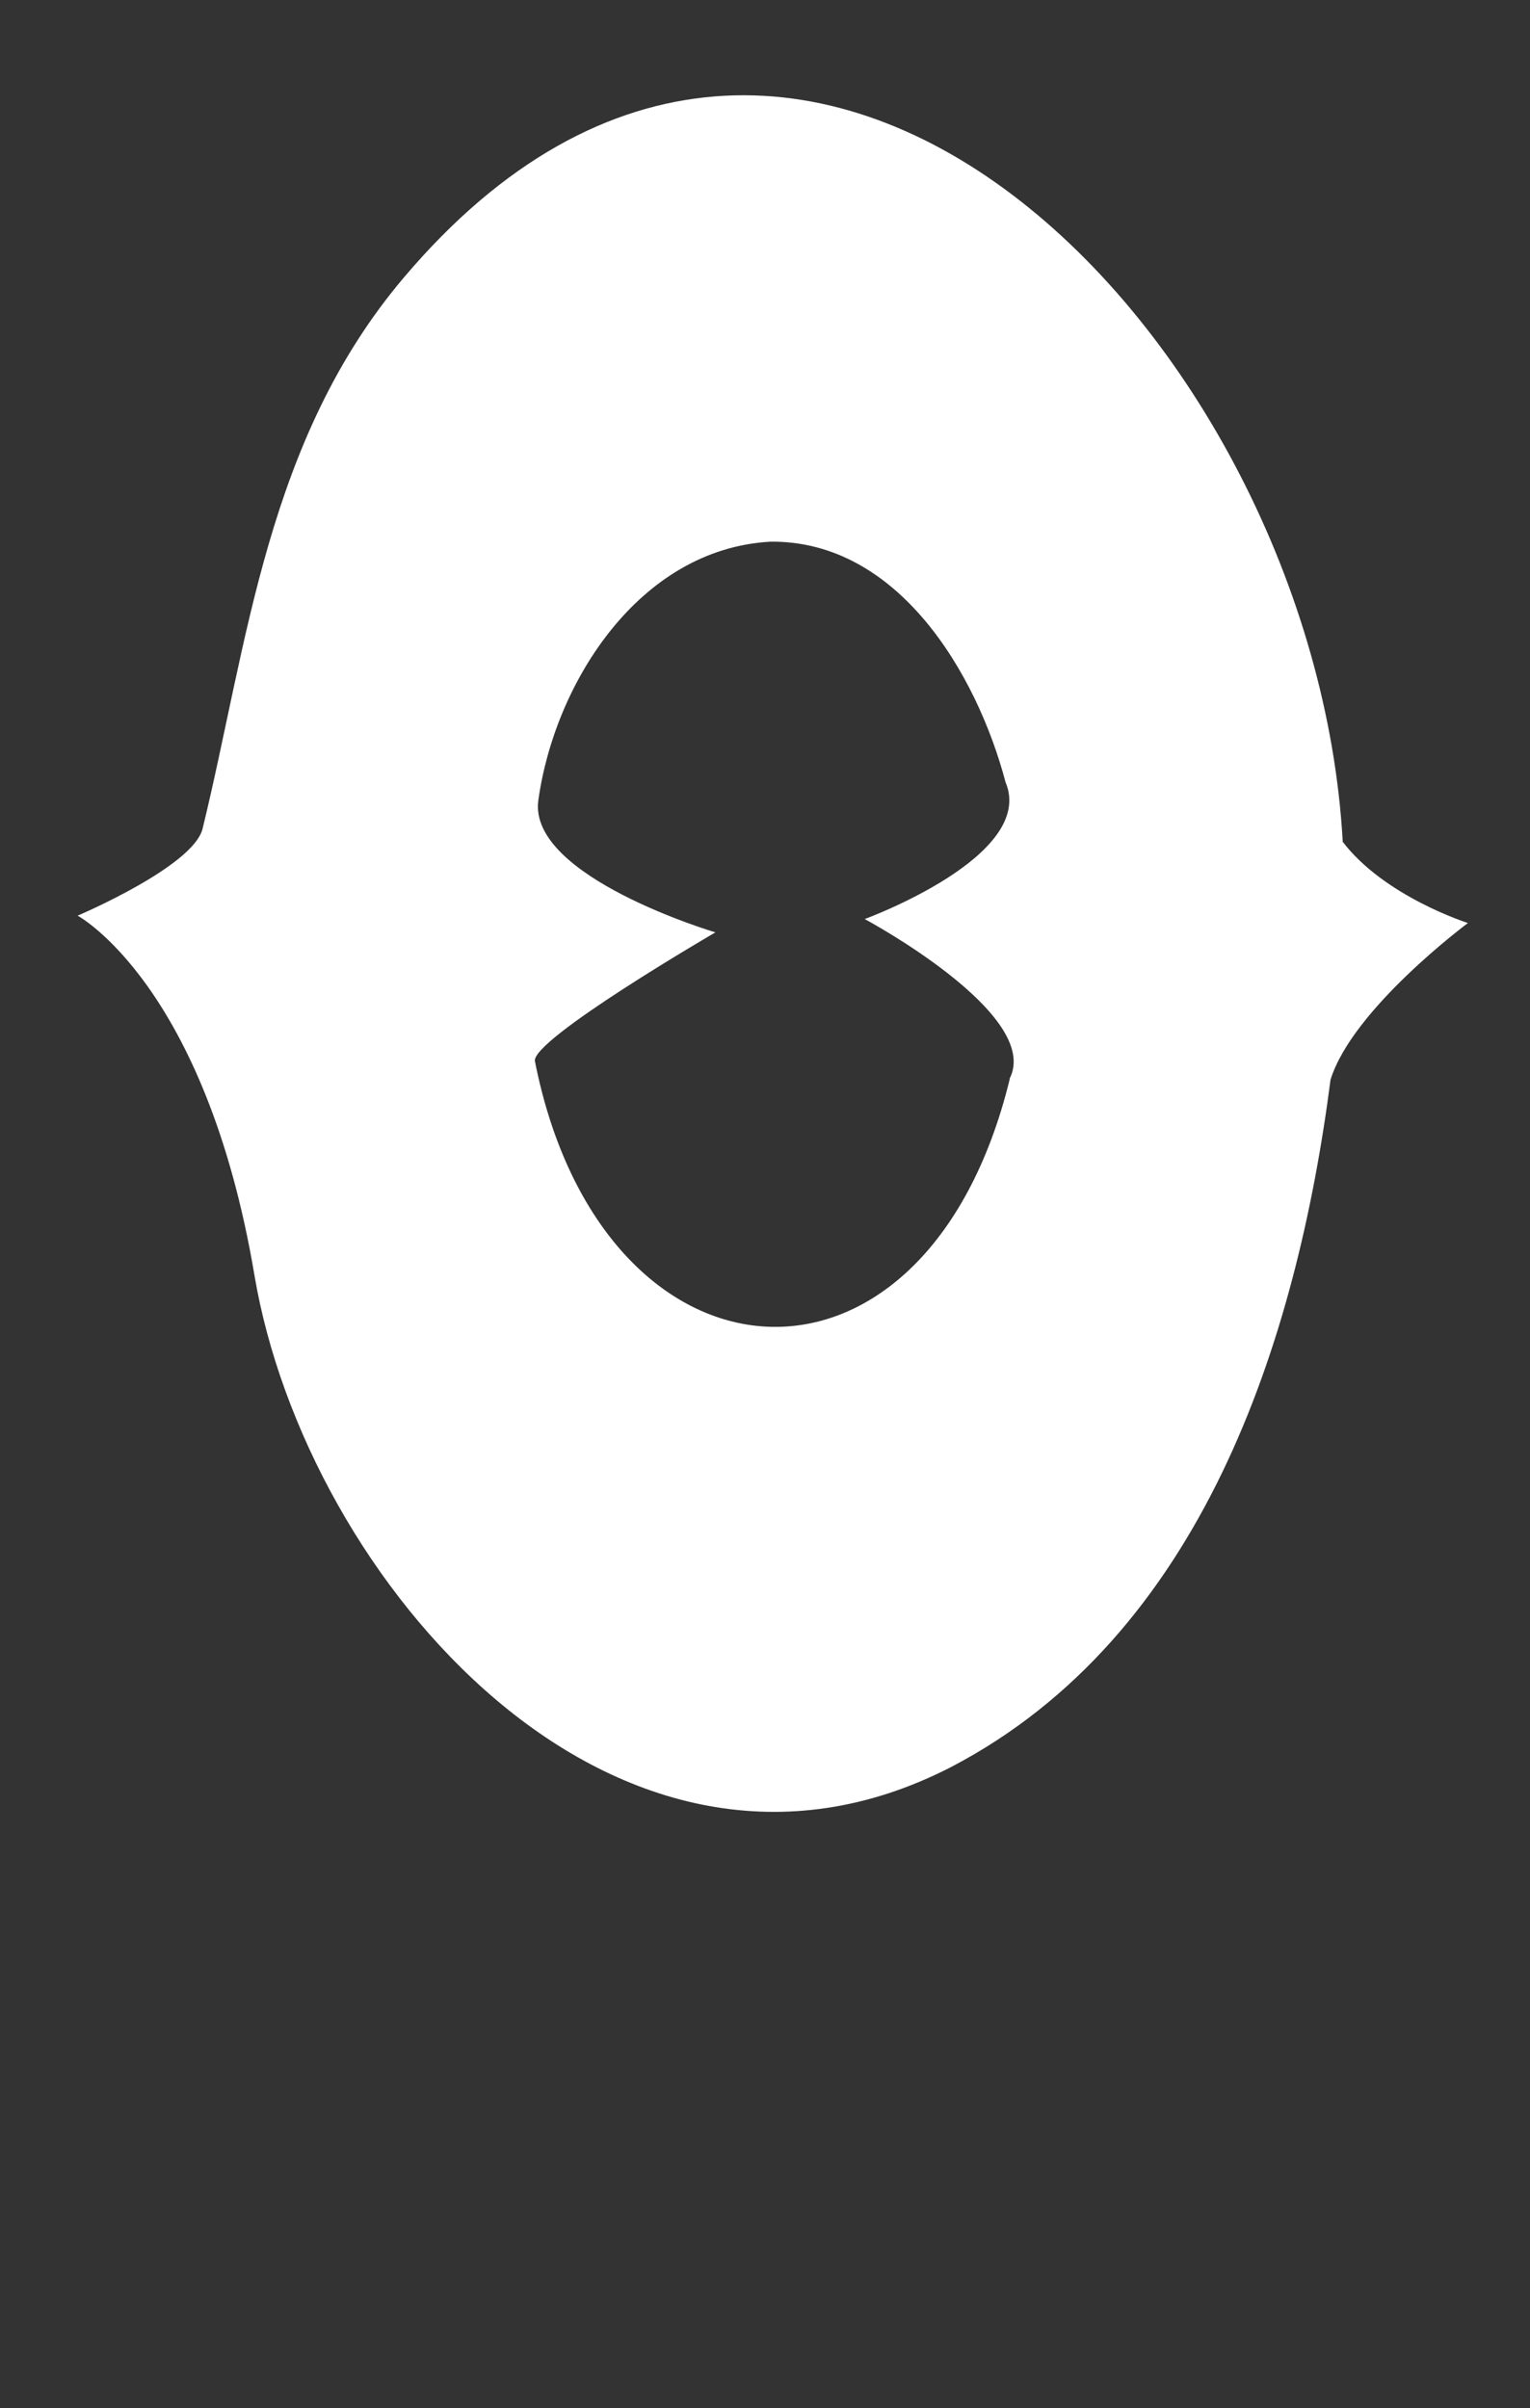 <?xml version="1.0" encoding="UTF-8"?>
<svg id="_レイヤー_1" data-name="レイヤー 1" xmlns="http://www.w3.org/2000/svg" viewBox="0 0 54 85">
  <rect x="0" y="0" width="54" height="85" fill="#333333" stroke="none"/>
  <defs>
    <style>
      .cls-1 {
        fill: #fff;
      }
    </style>
  </defs>
  <path class="cls-1" d="M47.39,29.7C46.4,11.99,28.32-6.83,14.25,9.8c-4.85,5.73-5.5,12.89-7.1,19.45-.33,1.34-4.41,3.07-4.41,3.07,0,0,4.51,2.43,6.24,12.69,1.81,10.74,12.76,23.47,24.61,17.35,8.82-4.62,12.17-14.97,13.37-24.25.78-2.51,4.85-5.53,4.85-5.53,0,0-2.95-.93-4.43-2.88M35.64,38.08c-2.98,12.22-14.4,11.31-16.76-.62-.15-.76,6.37-4.55,6.37-4.55,0,0-6.62-1.96-6.25-4.66.57-4.12,3.54-8.87,8.19-9.13,4.49-.05,7.28,4.63,8.3,8.49,1.1,2.61-4.97,4.83-4.97,4.83,0,0,6.29,3.37,5.11,5.64"/>
</svg>